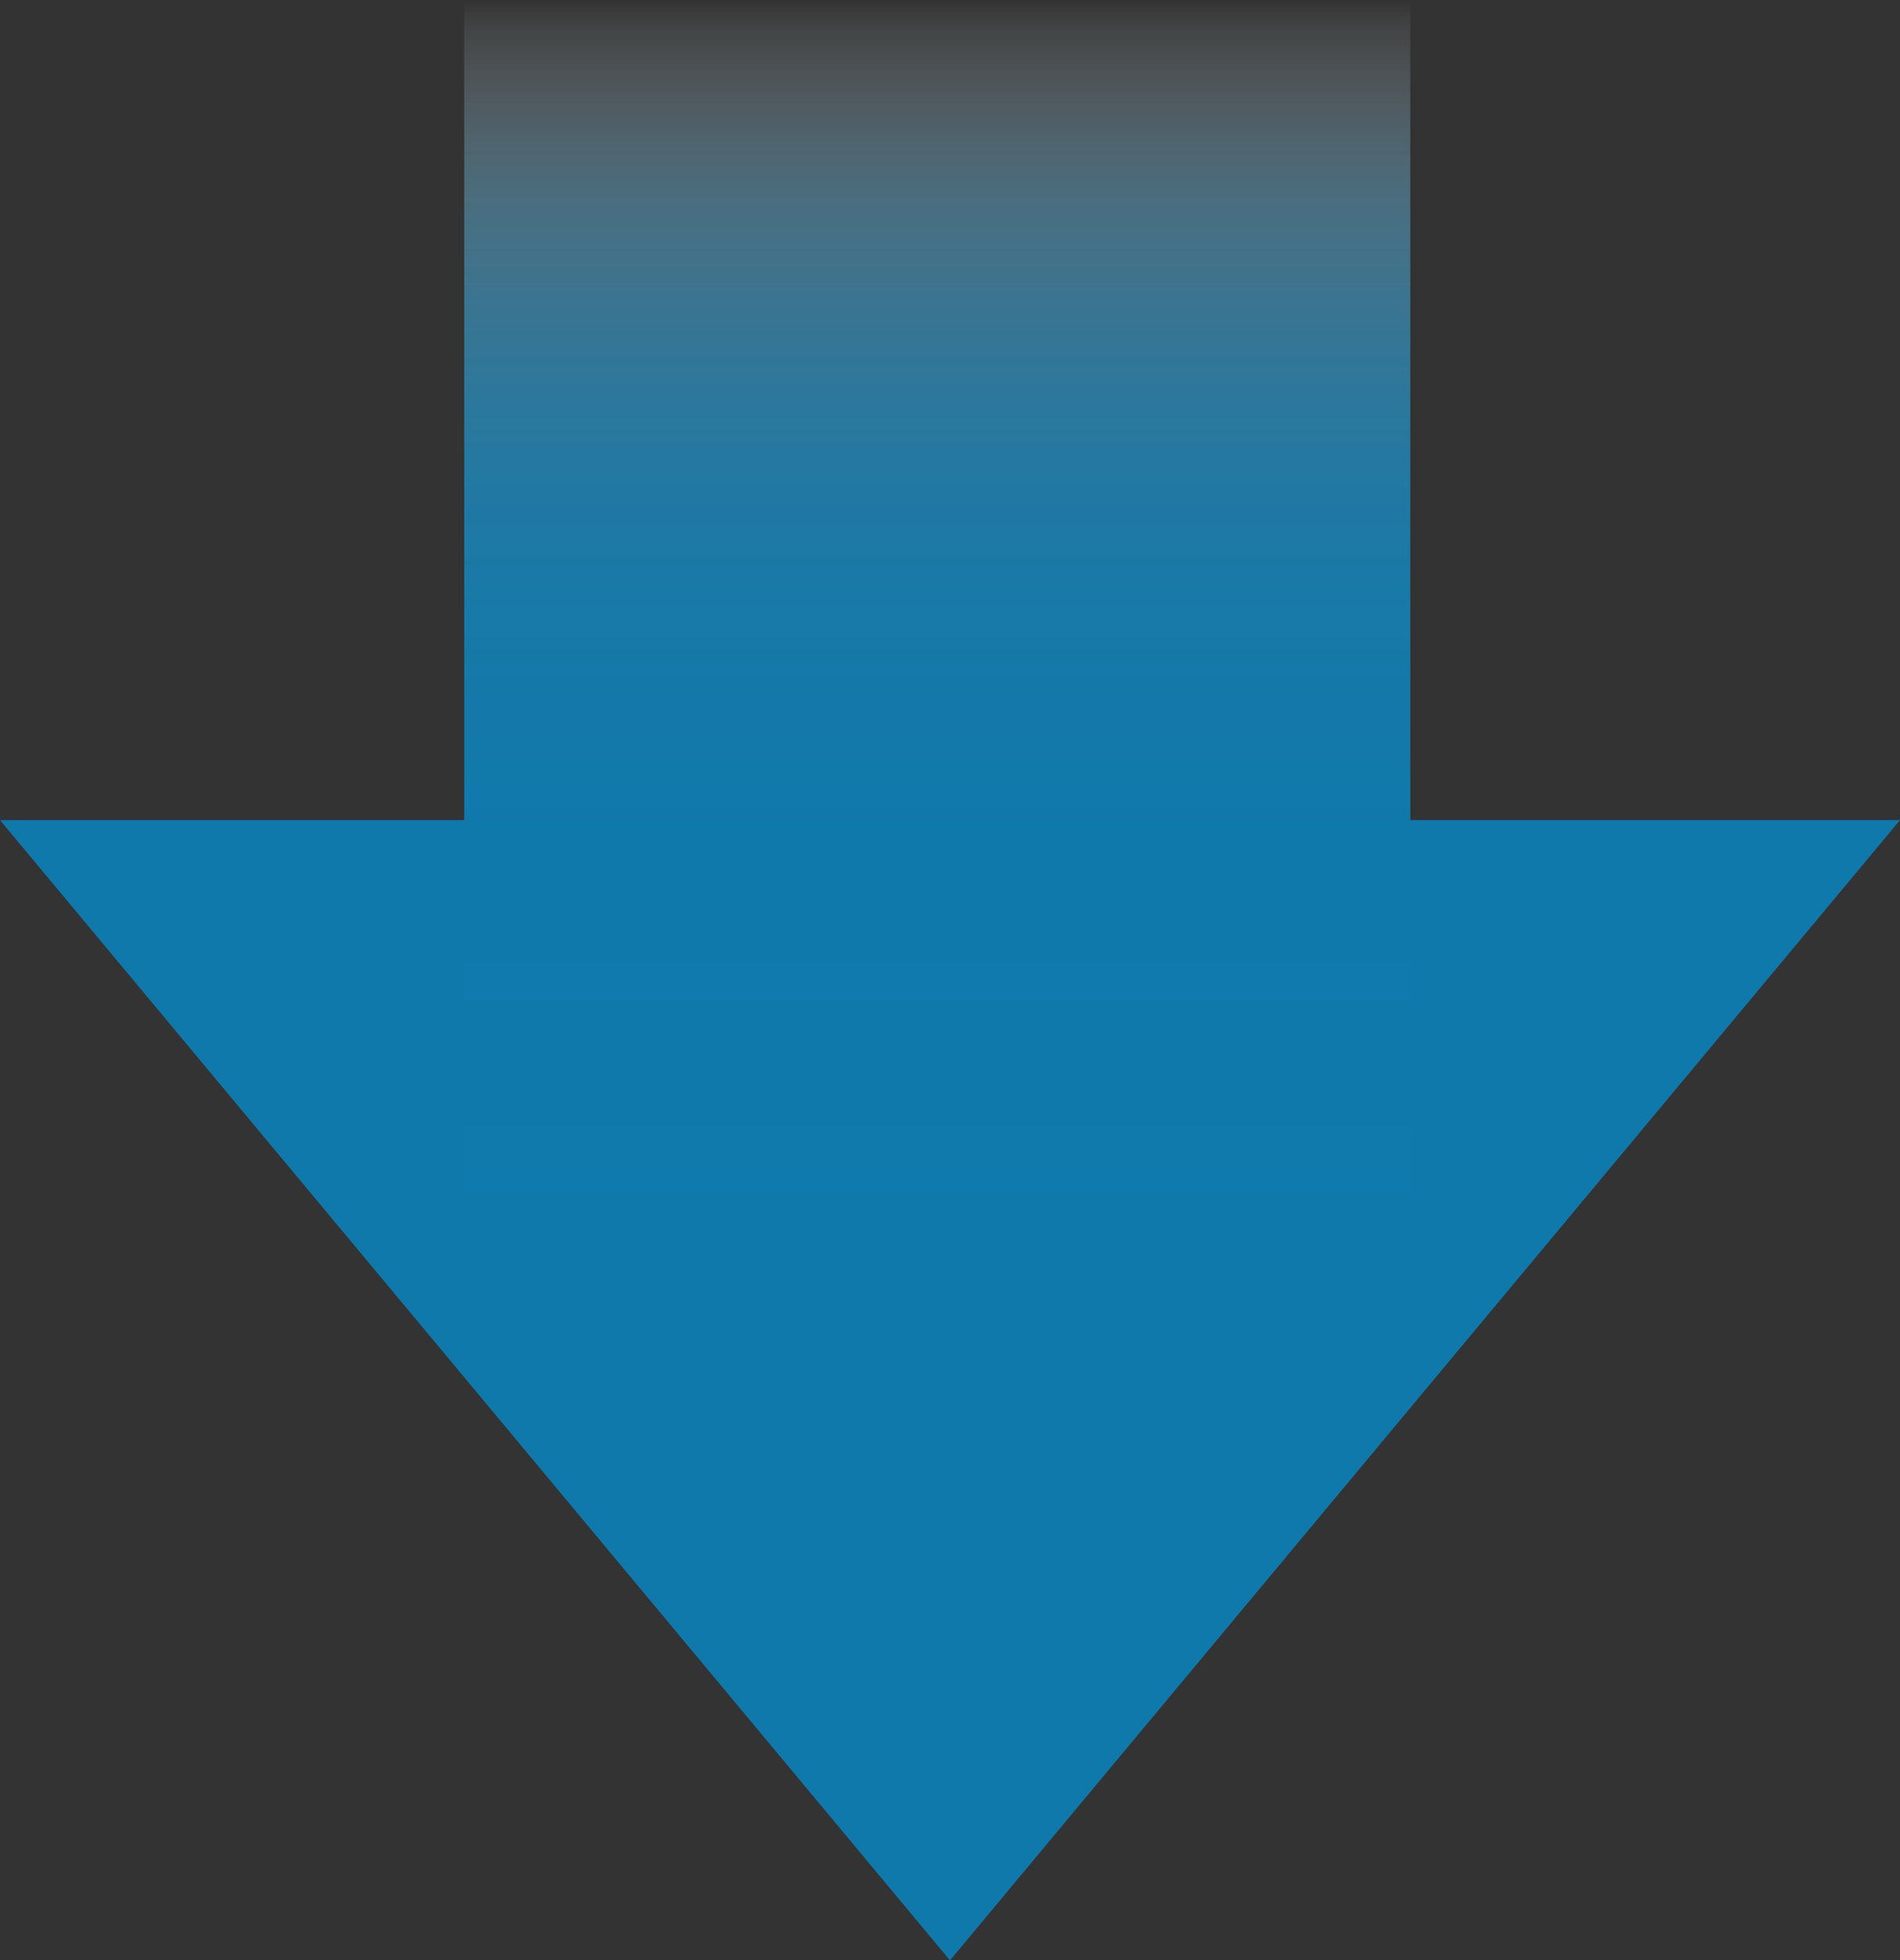 <?xml version="1.0" encoding="UTF-8"?>
<svg id="b" data-name="レイヤー 2" xmlns="http://www.w3.org/2000/svg" xmlns:xlink="http://www.w3.org/1999/xlink" viewBox="0 0 92.38 95.28">
  <rect x="0" y="0" width="92.38" height="95.28" fill="#333333" stroke="none"/>
  <defs>
    <style>
      .e {
        opacity: .7;
      }

      .f {
        fill: none;
        stroke: url(#d);
        stroke-miterlimit: 10;
        stroke-width: 46px;
      }

      .g {
        fill: #0097e0;
        stroke-width: 0px;
      }
    </style>
    <linearGradient id="d" data-name="名称未設定グラデーション 16" x1="45.57" y1="0" x2="45.57" y2="62.66" gradientUnits="userSpaceOnUse">
      <stop offset="0" stop-color="#fff" stop-opacity="0"/>
      <stop offset=".02" stop-color="#e1f3fb" stop-opacity=".12"/>
      <stop offset=".07" stop-color="#b2dff5" stop-opacity=".3"/>
      <stop offset=".12" stop-color="#87cef0" stop-opacity=".47"/>
      <stop offset=".17" stop-color="#62bfec" stop-opacity=".61"/>
      <stop offset=".23" stop-color="#43b2e8" stop-opacity=".73"/>
      <stop offset=".3" stop-color="#2aa8e5" stop-opacity=".83"/>
      <stop offset=".38" stop-color="#17a0e2" stop-opacity=".91"/>
      <stop offset=".48" stop-color="#099be1" stop-opacity=".96"/>
      <stop offset=".62" stop-color="#0297e0" stop-opacity=".99"/>
      <stop offset="1" stop-color="#0097e0"/>
    </linearGradient>
  </defs>
  <g id="c" data-name="矢印">
    <g class="e">
      <polygon class="g" points="46.19 95.28 0 39.86 92.38 39.86 46.19 95.28"/>
      <line class="f" x1="45.57" y1="62.66" x2="45.57"/>
    </g>
  </g>
</svg>